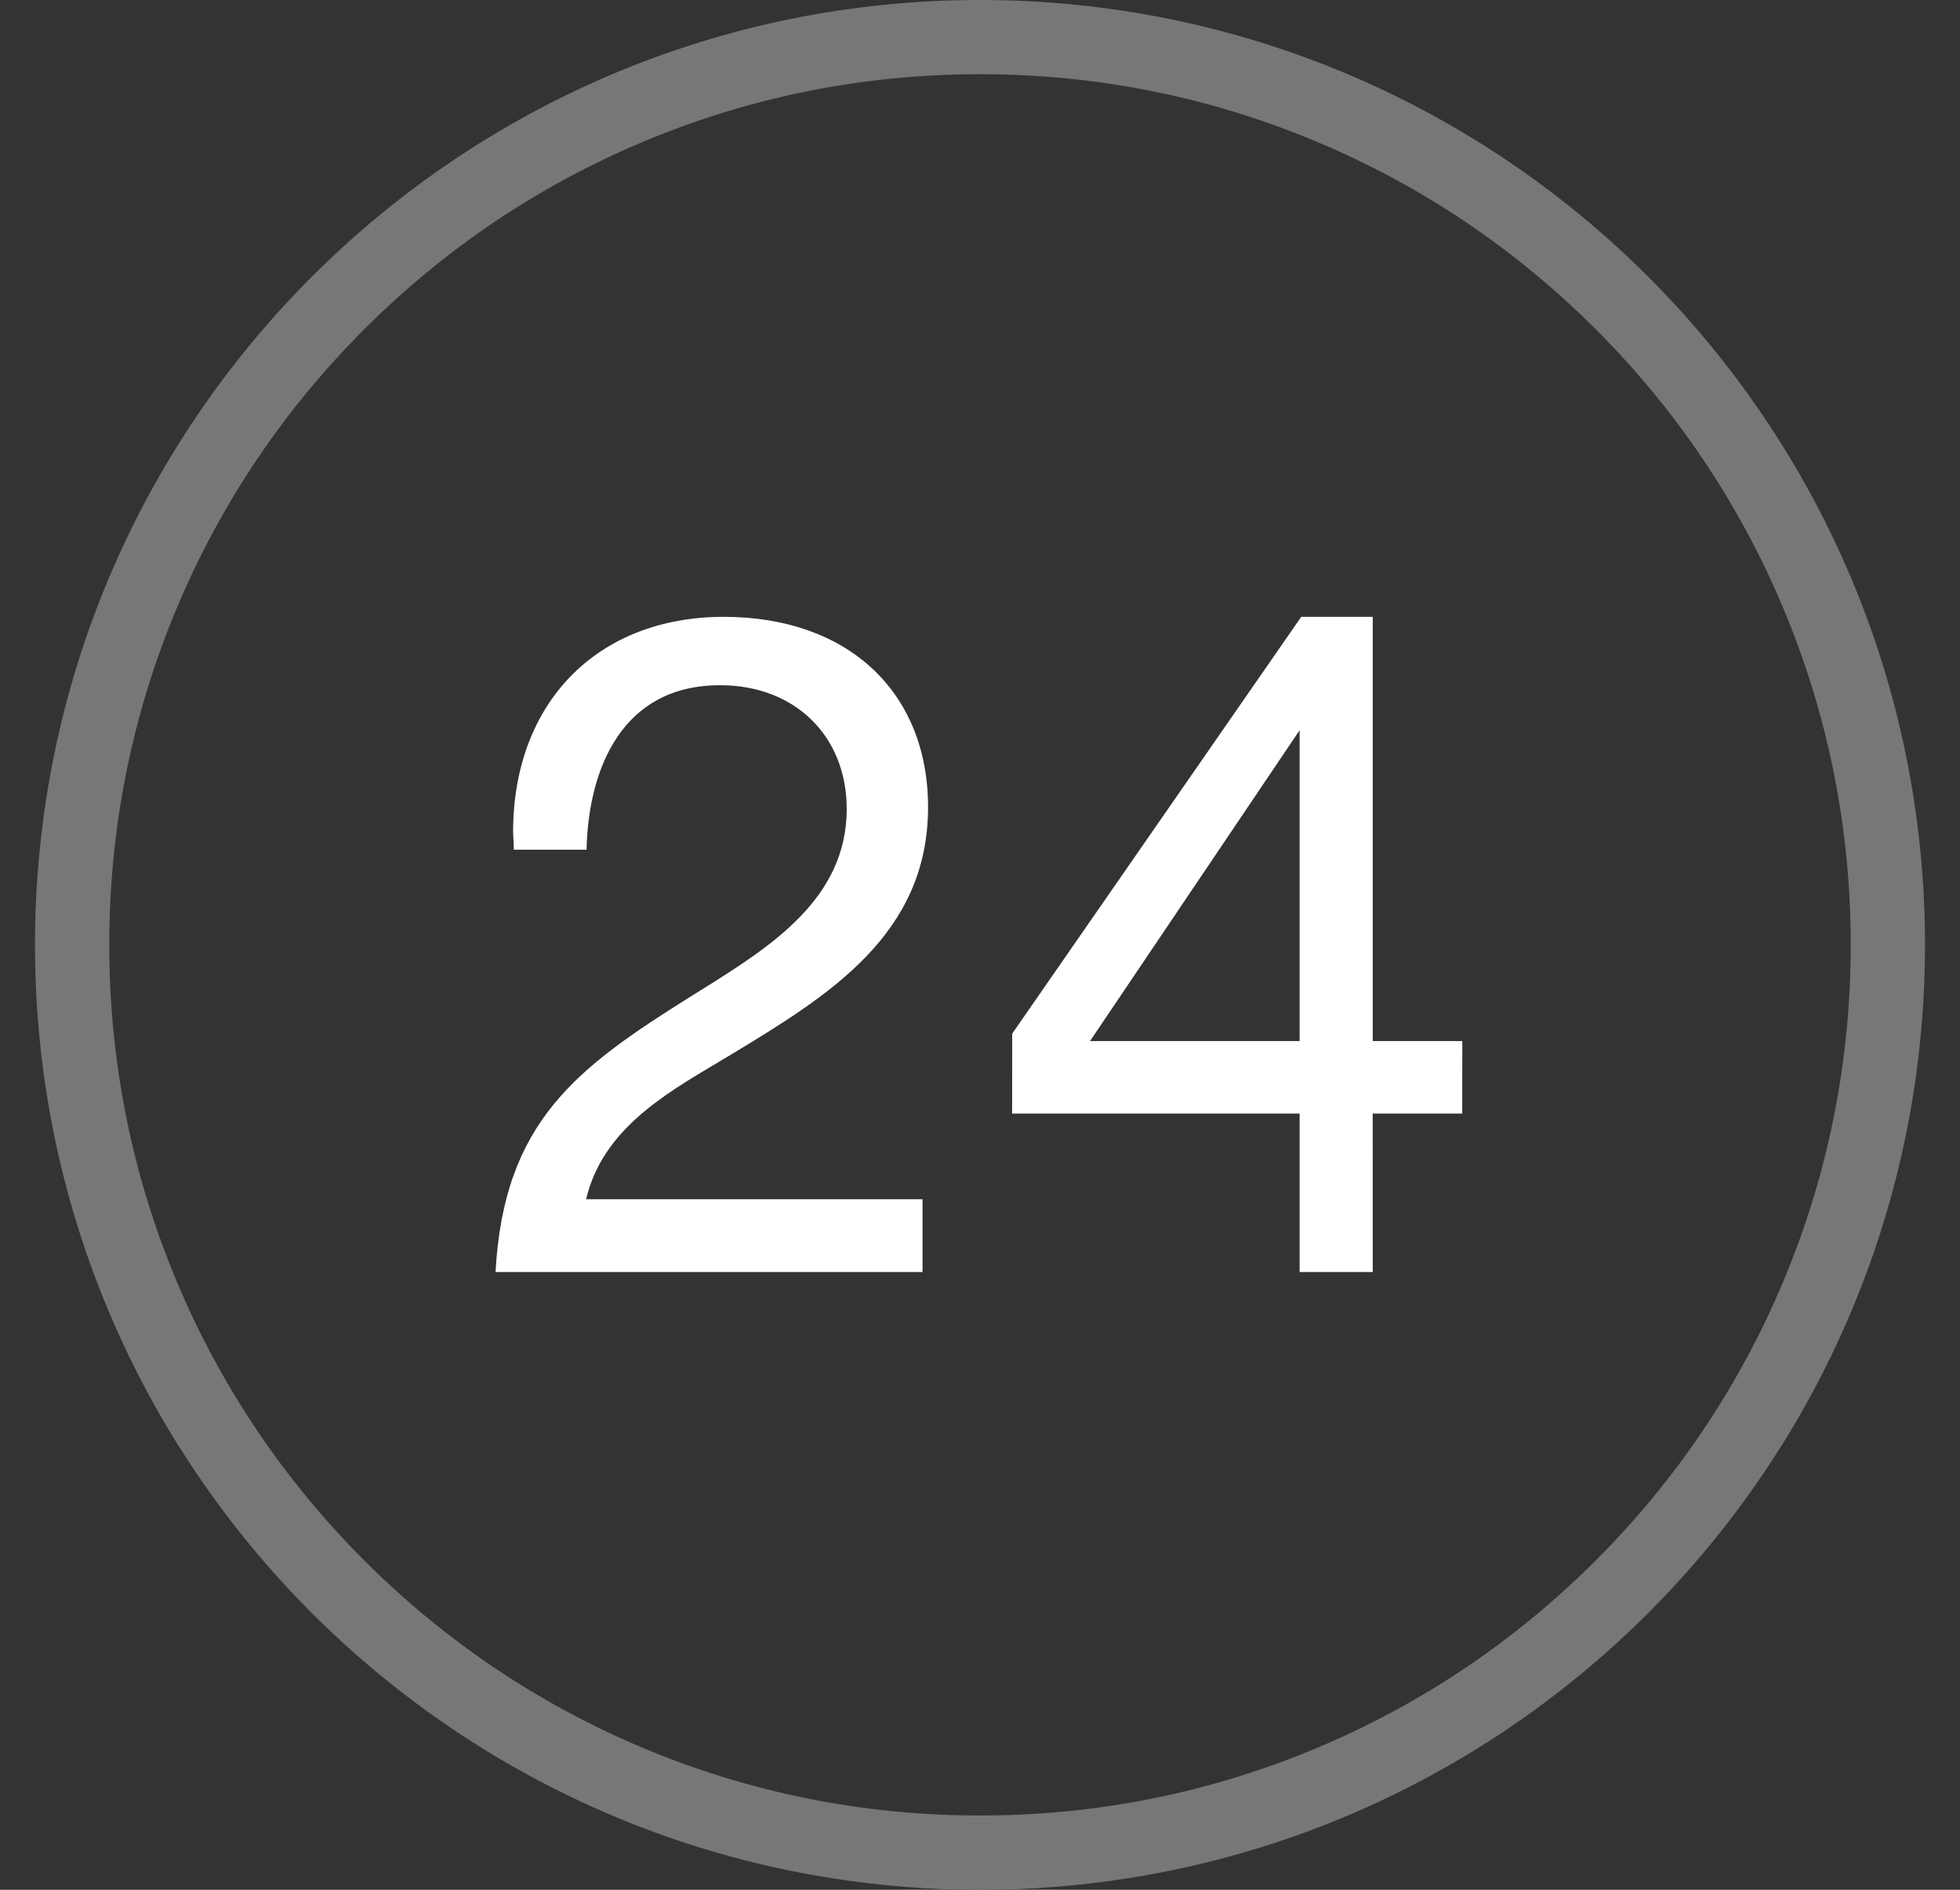 <svg width="28" height="27" viewBox="0 0 28 27" fill="none" xmlns="http://www.w3.org/2000/svg">
<rect x="0" y="0" width="28" height="27" fill="#333333" stroke="none"/>
<path fill-rule="evenodd" clip-rule="evenodd" d="M0.5 13.5C0.5 6.044 6.544 0 14 0C21.456 0 27.5 6.044 27.5 13.5C27.5 20.956 21.456 27 14 27C6.544 27 0.5 20.956 0.5 13.5ZM18.841 2.038C17.309 1.389 15.68 1.06 14 1.06C12.32 1.06 10.691 1.389 9.158 2.038C7.677 2.664 6.347 3.561 5.204 4.704C4.062 5.846 3.164 7.177 2.538 8.658C1.89 10.191 1.561 11.82 1.561 13.499C1.561 15.179 1.89 16.808 2.538 18.341C3.164 19.822 4.062 21.152 5.204 22.295C6.347 23.438 7.677 24.335 9.158 24.962C10.691 25.61 12.32 25.939 14 25.939C15.68 25.939 17.309 25.61 18.841 24.962C20.323 24.335 21.653 23.438 22.796 22.295C23.939 21.152 24.836 19.822 25.462 18.341C26.11 16.808 26.439 15.179 26.439 13.499C26.439 11.82 26.11 10.191 25.462 8.658C24.836 7.177 23.939 5.846 22.796 4.704C21.653 3.561 20.323 2.664 18.841 2.038Z" fill="#777777"/>
<path fill-rule="evenodd" clip-rule="evenodd" d="M13.179 18.174H7.079C7.198 16.022 8.241 15.256 9.865 14.239C9.923 14.203 9.981 14.167 10.04 14.13L10.04 14.13C11.005 13.525 12.096 12.841 12.096 11.559C12.096 10.516 11.357 9.79 10.287 9.79C8.888 9.79 8.406 10.978 8.379 12.14H7.341L7.33 11.889C7.33 10.041 8.531 8.813 10.34 8.813C12.11 8.813 13.258 9.882 13.258 11.533C13.258 13.355 11.832 14.226 10.459 15.058C10.394 15.097 10.328 15.136 10.262 15.176C9.457 15.653 8.605 16.158 8.373 17.134H13.179V18.174H13.179ZM20.889 15.91H19.61L19.611 18.174H18.566L18.566 15.91H14.459L14.46 14.768L18.589 8.813H19.611V14.874H20.89L20.889 15.91ZM15.572 14.874L18.566 10.433V14.874H15.572Z" fill="white"/>
</svg>
